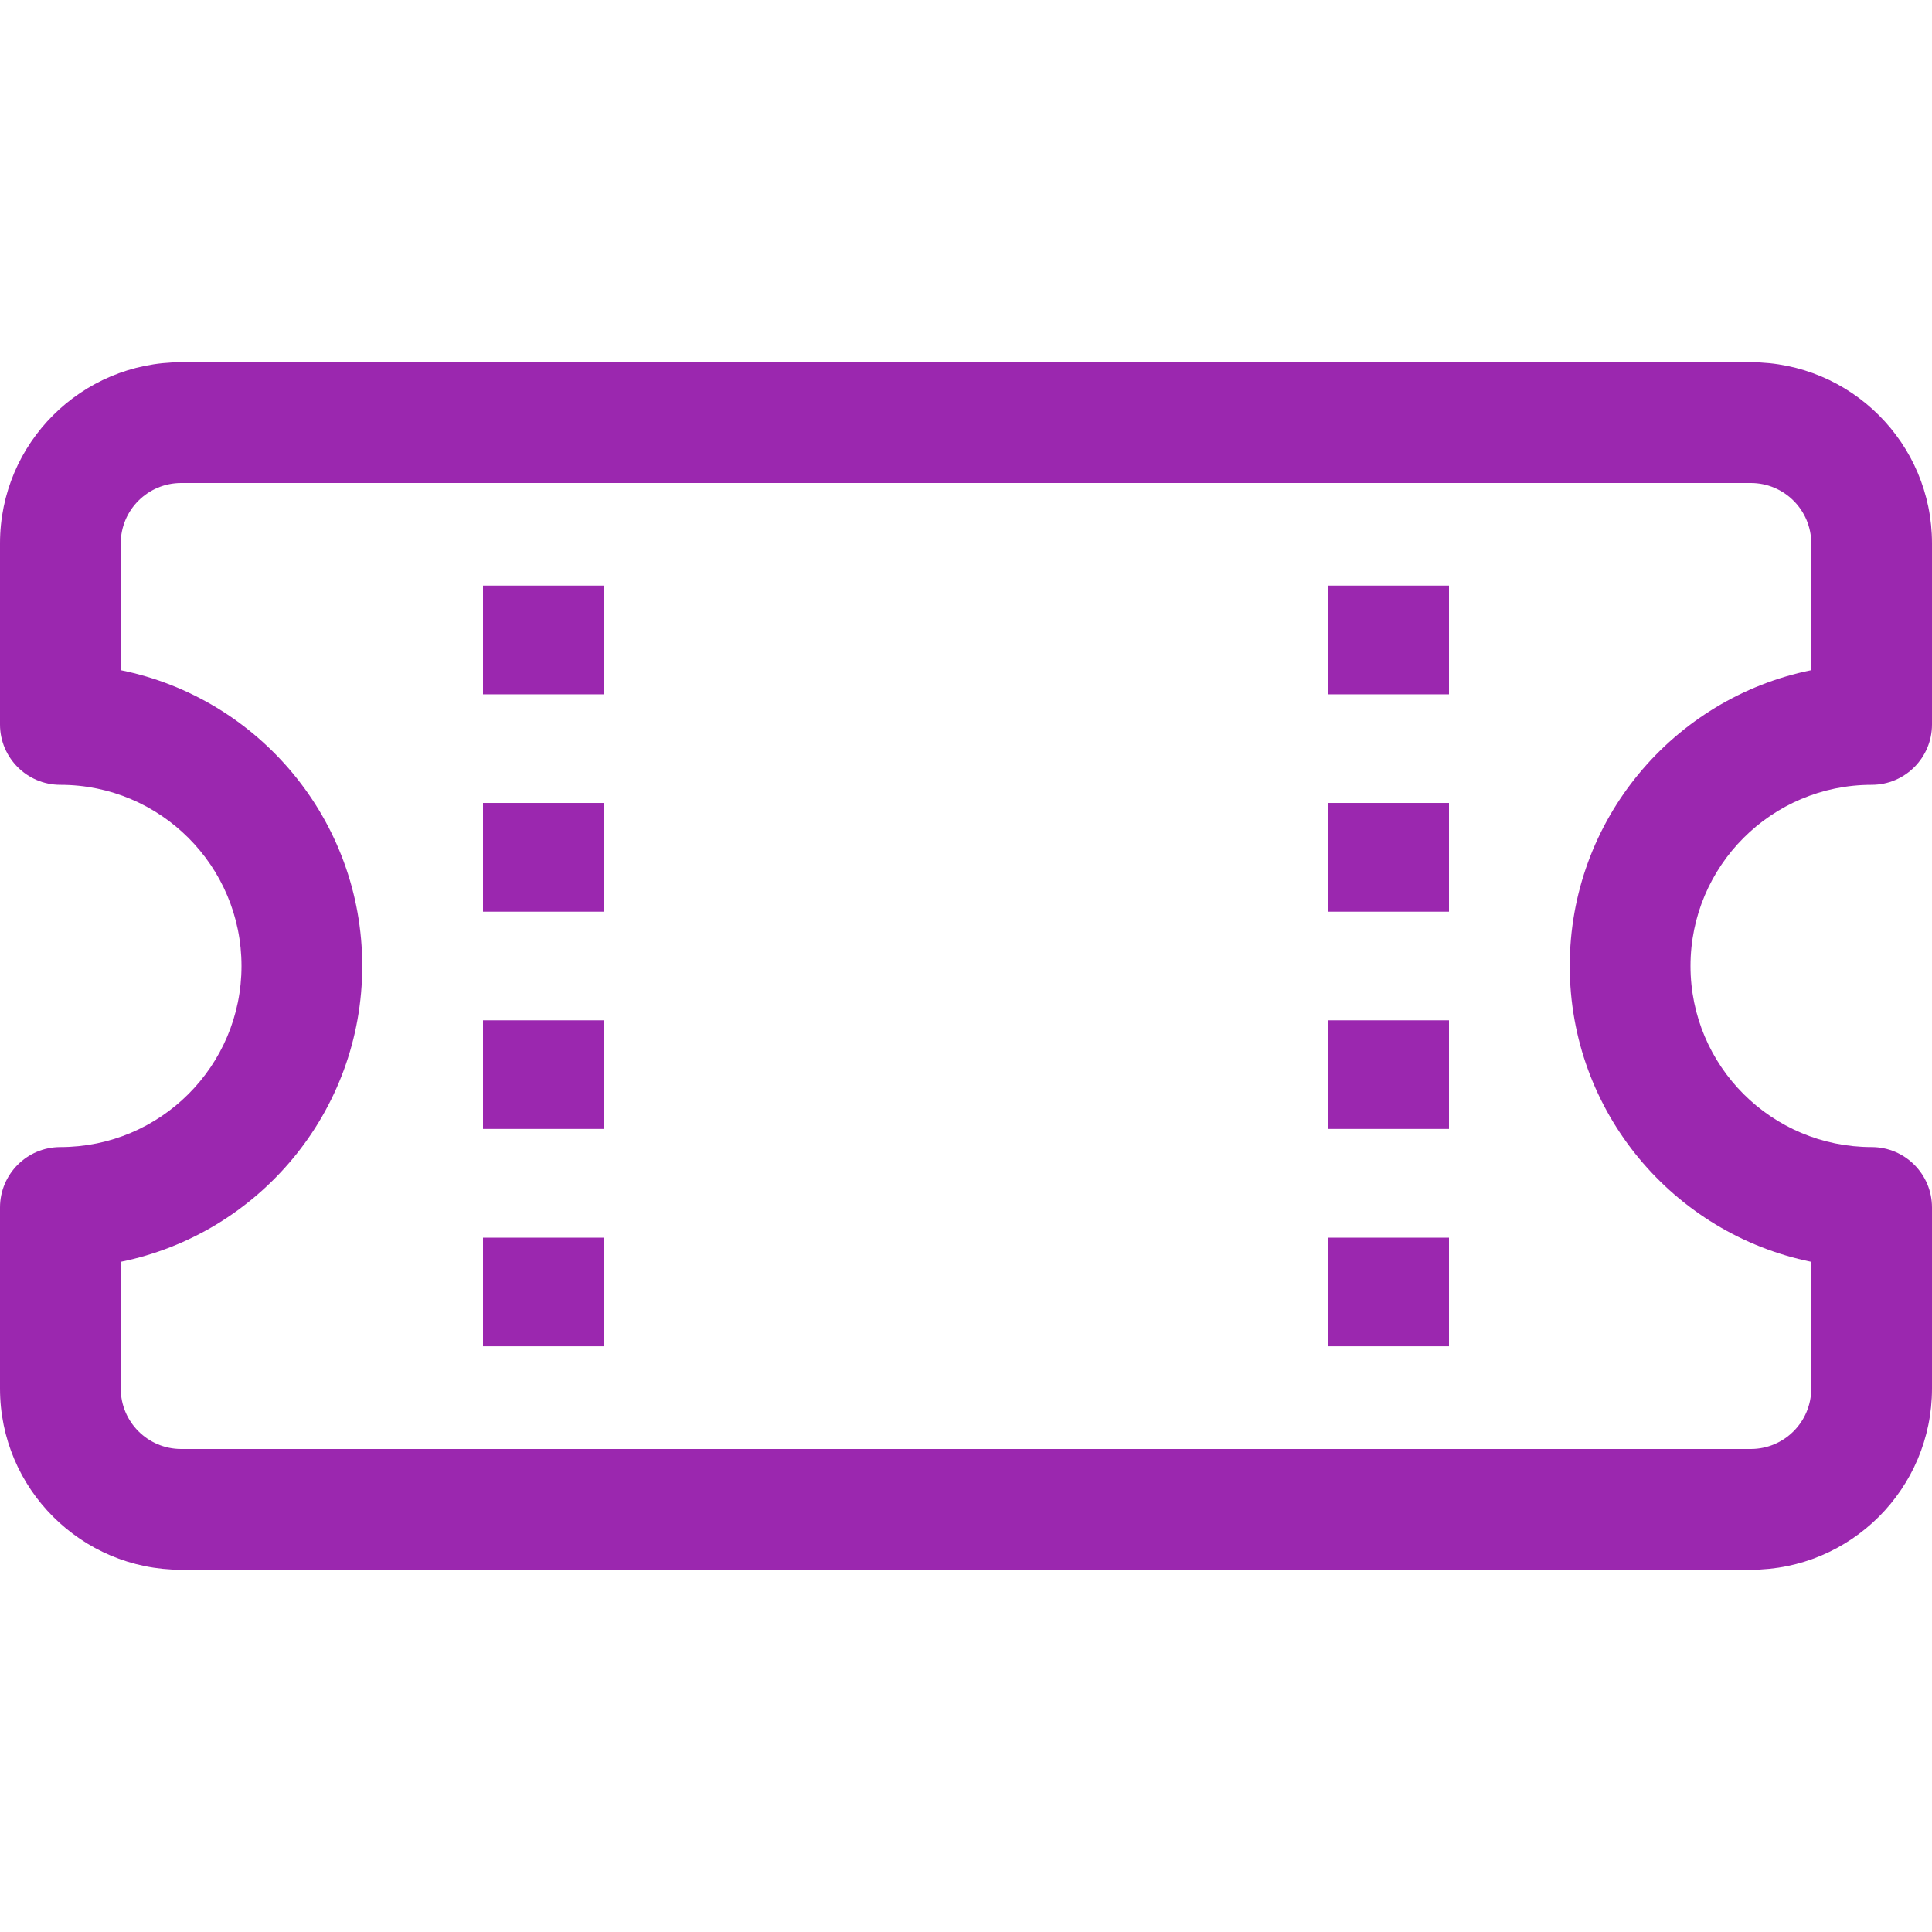 <svg width="18" height="18" viewBox="0 0 18 18" fill="none" xmlns="http://www.w3.org/2000/svg">
<path d="M4.5 5.456V6.469H5.625V5.456H4.5Z" fill="#9B27AF"/>
<path d="M12.375 5.456V6.469H13.5V5.456H12.375Z" fill="#9B27AF"/>
<path d="M4.5 7.481V8.494H5.625V7.481H4.5Z" fill="#9B27AF"/>
<path d="M12.375 7.481V8.494H13.5V7.481H12.375Z" fill="#9B27AF"/>
<path d="M4.5 9.506V10.518H5.625V9.506H4.5Z" fill="#9B27AF"/>
<path d="M12.375 9.506V10.518H13.5V9.506H12.375Z" fill="#9B27AF"/>
<path d="M4.5 11.531V12.543H5.625V11.531H4.5Z" fill="#9B27AF"/>
<path d="M12.375 11.531V12.543H13.5V11.531H12.375Z" fill="#9B27AF"/>
<path d="M1.688 3.375C0.756 3.375 0 4.13 0 5.062V6.75C0 7.06 0.252 7.312 0.562 7.312C1.494 7.312 2.25 8.068 2.25 9C2.25 9.932 1.494 10.687 0.562 10.687C0.252 10.687 0 10.939 0 11.25V12.937C0 13.869 0.756 14.625 1.688 14.625H16.312C17.244 14.625 18 13.869 18 12.937V11.25C18 10.939 17.748 10.687 17.438 10.687C16.506 10.687 15.75 9.932 15.75 9C15.75 8.068 16.506 7.312 17.438 7.312C17.748 7.312 18 7.06 18 6.75V5.062C18 4.13 17.244 3.375 16.312 3.375H1.688ZM1.125 5.062C1.125 4.752 1.377 4.5 1.688 4.5H16.312C16.623 4.5 16.875 4.752 16.875 5.062V6.244C15.591 6.504 14.625 7.639 14.625 9C14.625 10.36 15.591 11.495 16.875 11.756V12.937C16.875 13.248 16.623 13.5 16.312 13.5H1.688C1.377 13.5 1.125 13.248 1.125 12.937V11.756C2.409 11.495 3.375 10.36 3.375 9C3.375 7.639 2.409 6.504 1.125 6.244V5.062Z" fill="#9B27AF"/>
</svg>
